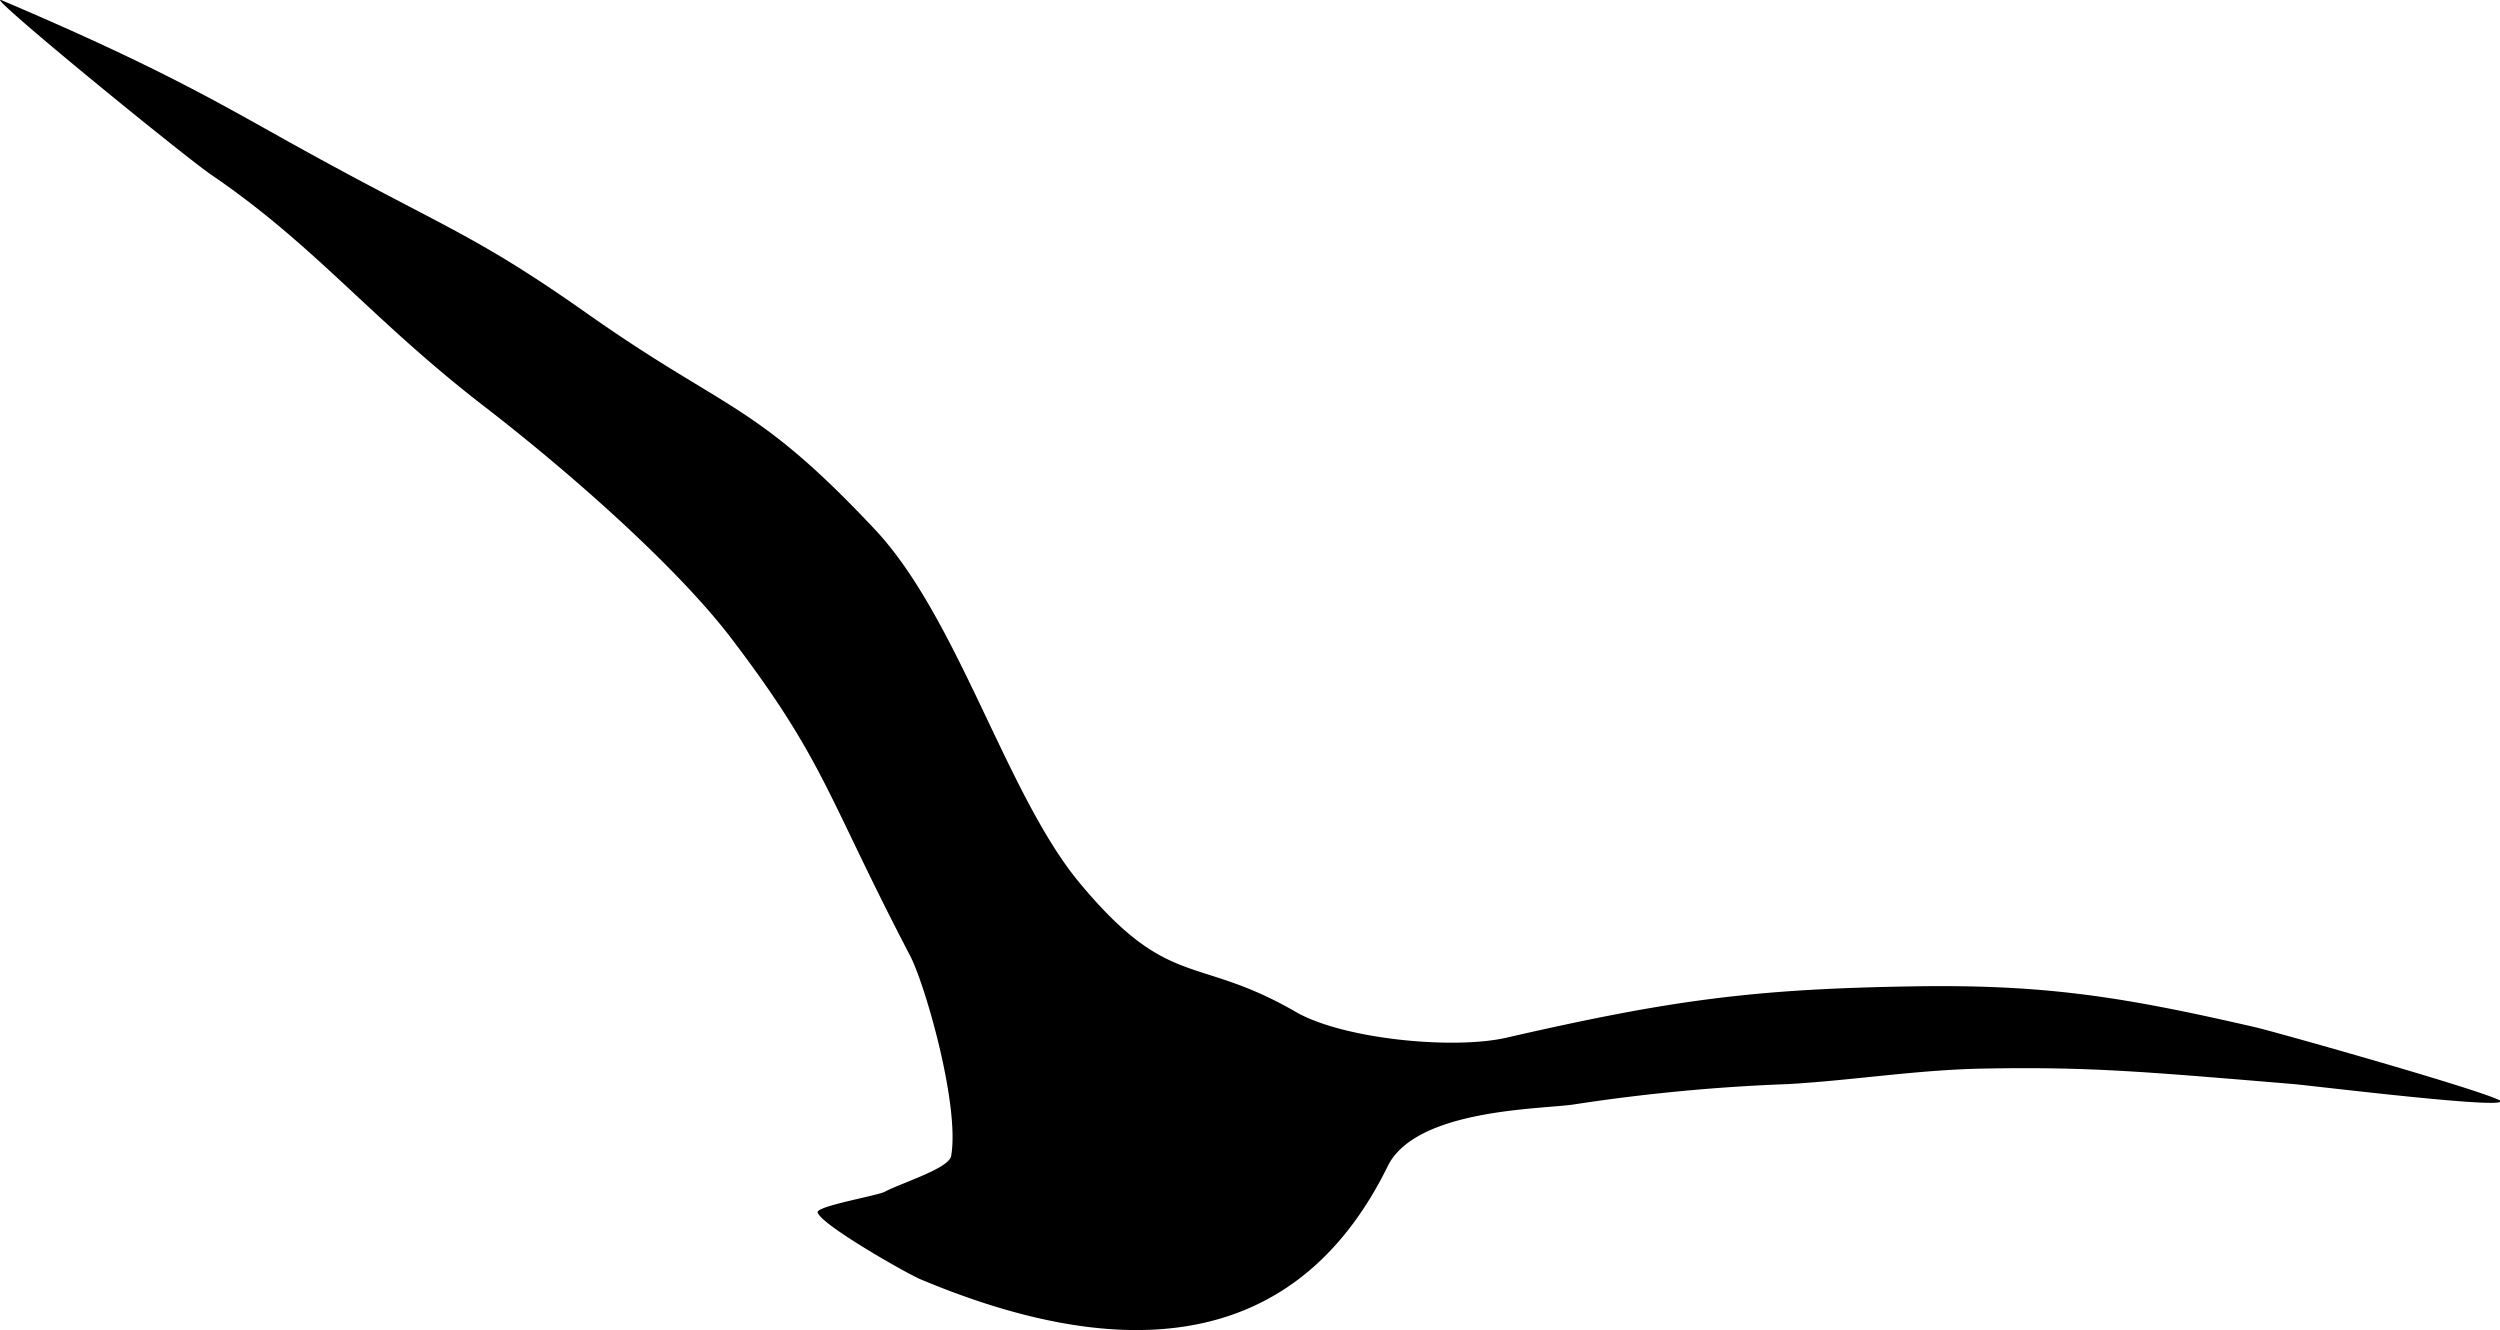 <svg xmlns="http://www.w3.org/2000/svg" viewBox="0 0 212.9 113.26"><defs><style>.cls-1{isolation:isolate;}.cls-2{mix-blend-mode:overlay;}</style></defs><g class="cls-1"><g id="Layer_2" data-name="Layer 2"><g id="Layer_1-2" data-name="Layer 1"><path class="cls-2" d="M.09,0c15.39,6.54,19.69,9.51,28,14C38.27,19.53,41,20.36,50,26.7c11.91,8.39,14.25,7.47,24.49,18.37,7.12,7.57,11.23,22.69,17.5,30.18,7.64,9.15,9.84,6,18.37,10.93,4,2.31,13.4,3.23,17.93,2.19,13.95-3.2,21-4.15,34.55-4.37,11.33-.19,18,.89,29.31,3.5,1.31.3,17.74,4.91,20.55,6.12,2.57,1.1-15.8-1.17-17.49-1.31C182.42,91.25,178,90.84,168.92,91c-5.6.1-11.1,1-16.62,1.32a158.48,158.48,0,0,0-18.37,1.75c-2.9.4-13.37.4-15.75,5.24-8.29,16.88-24.06,16.24-39.8,9.63-1.18-.5-8.47-4.64-8.75-5.69-.14-.53,5.05-1.42,5.69-1.75,1.58-.82,5.5-2,5.68-3.06.75-4.29-2.22-14.62-3.5-17.06-7.14-13.68-7.22-16.52-15.3-27.12-4.61-6-13.47-13.87-21-19.68C31.59,27.16,26.88,20.94,18,14.89,15.5,13.17-1.37-.6.09,0Z"/></g></g></g></svg>
